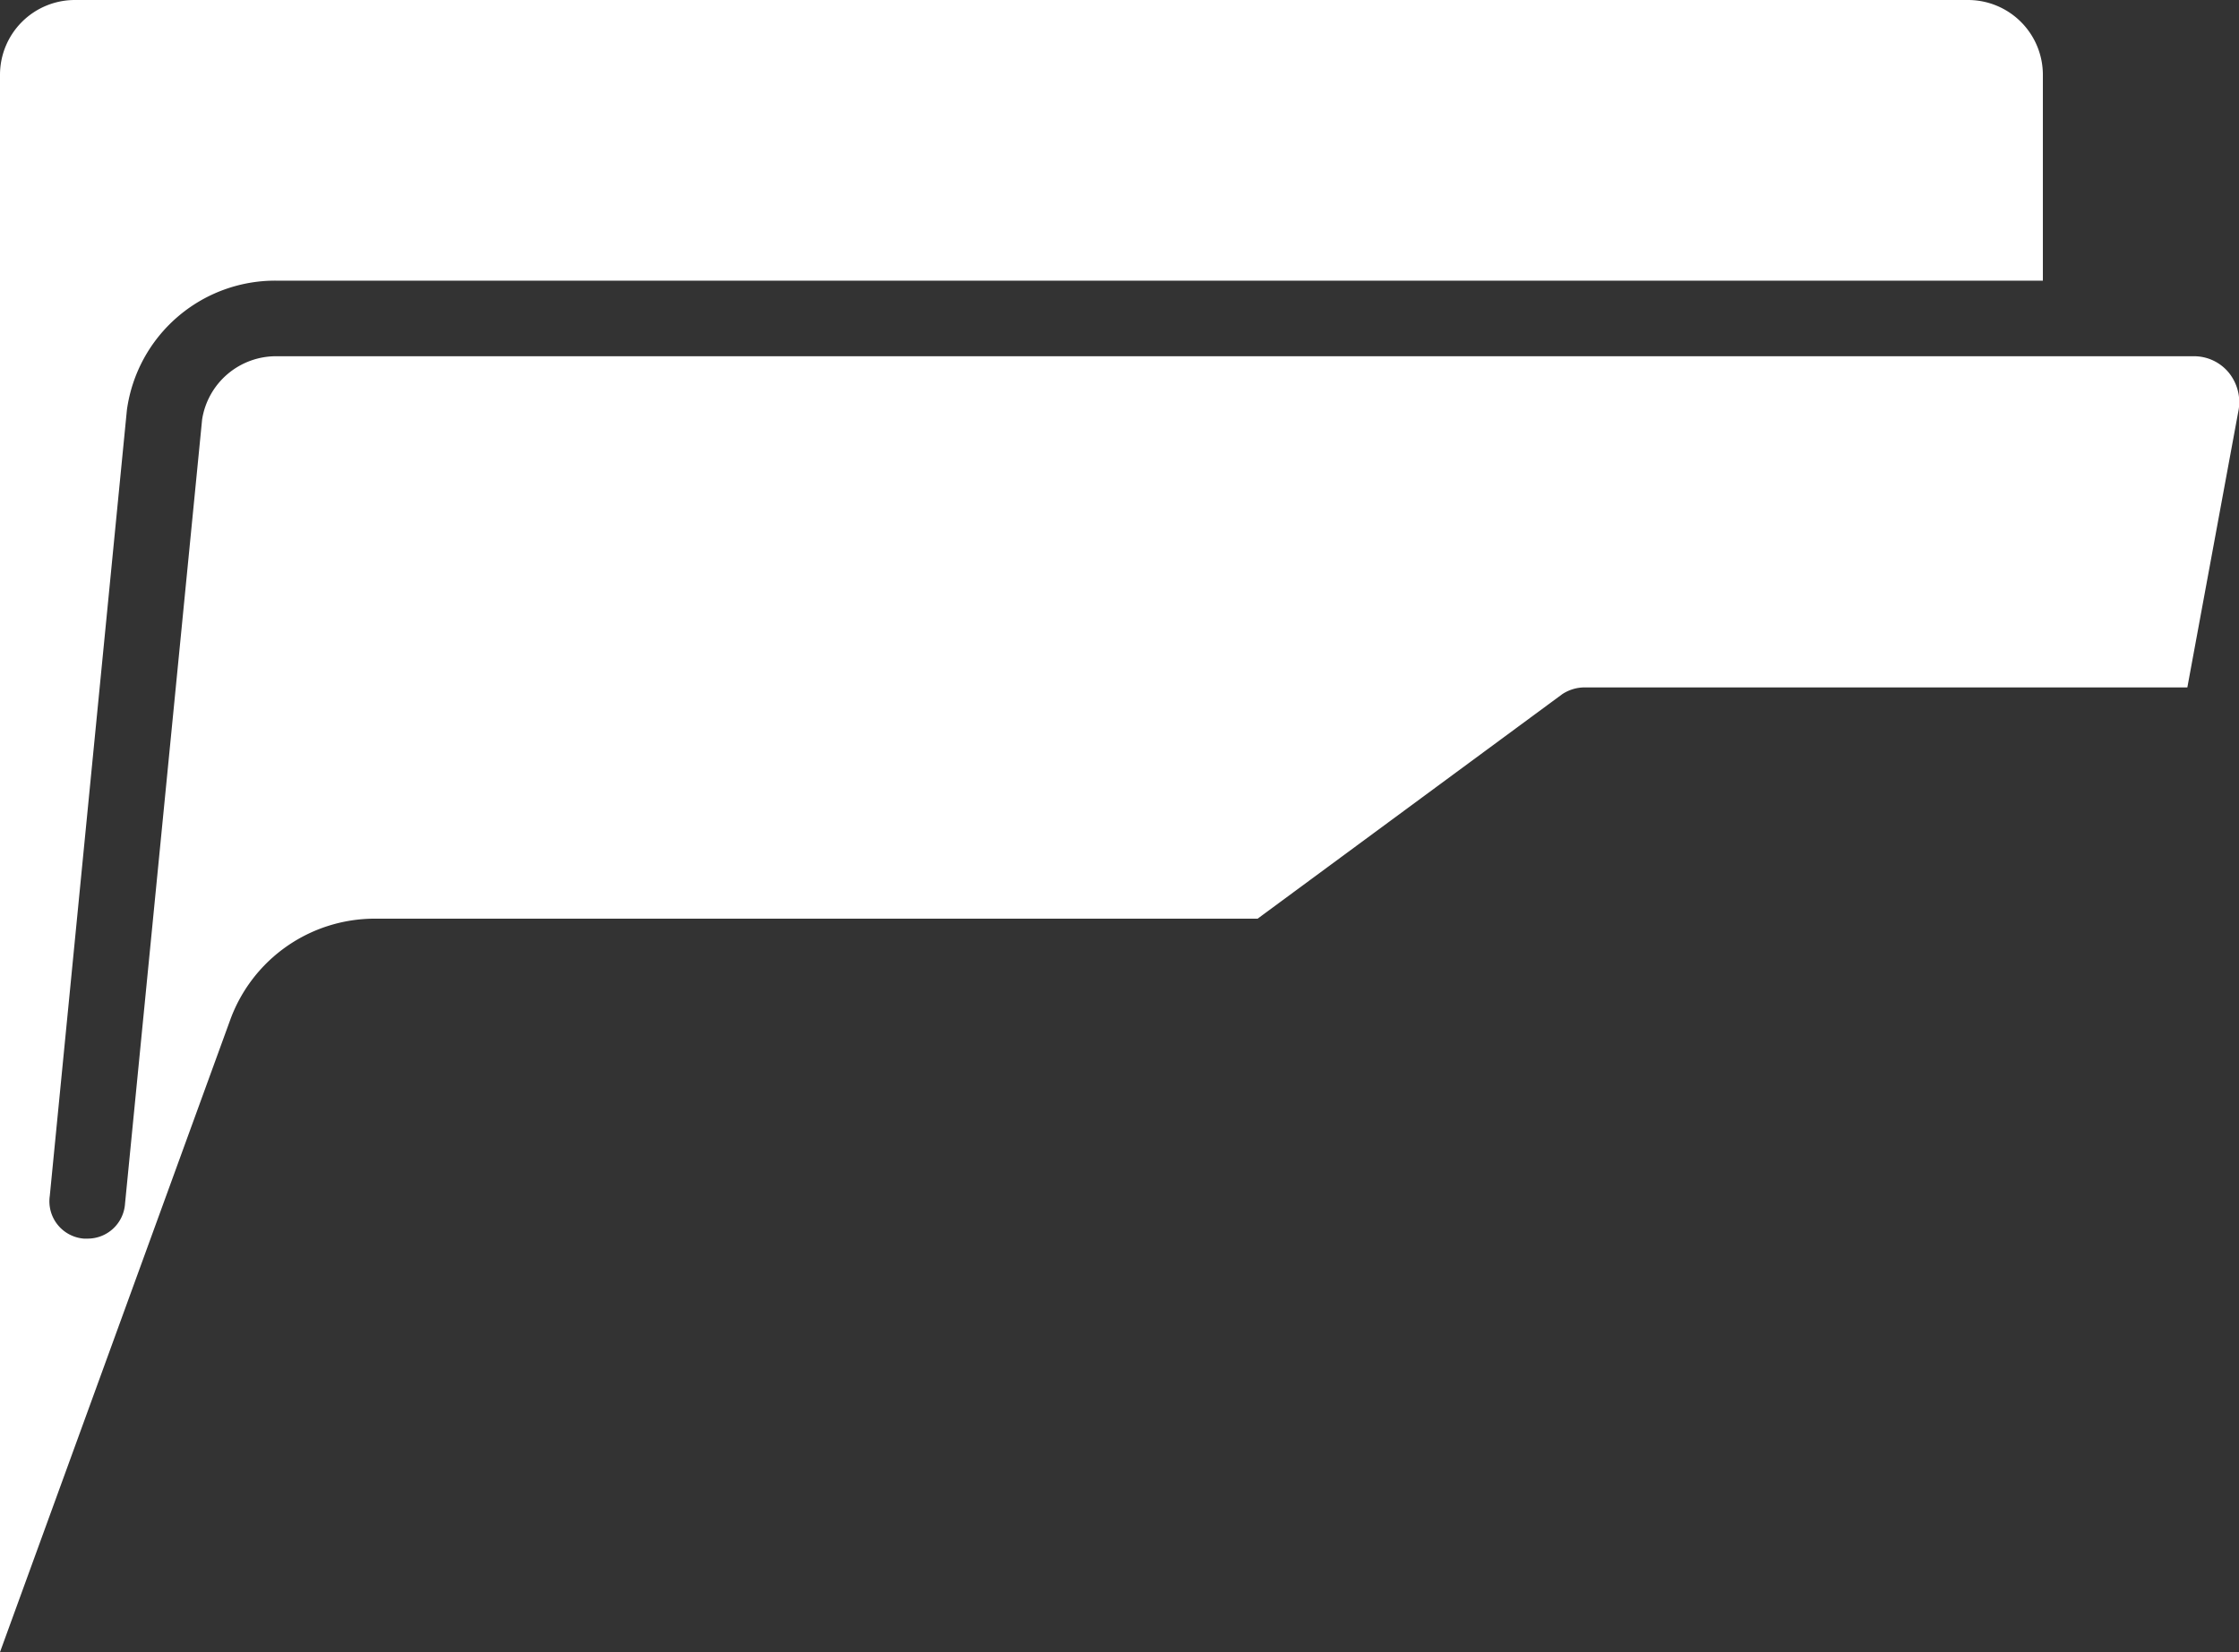 <svg xmlns="http://www.w3.org/2000/svg" viewBox="0 0 59.82 44.15"><rect x="0" y="0" width="59.82" height="44.15" fill="#333333" stroke="none"/><defs><style>.cls-1{fill:#fff;}</style></defs><title>guia-tramite</title><g id="Layer_2" data-name="Layer 2"><g id="Layer_1-2" data-name="Layer 1"><path class="cls-1" d="M2,0H52.58a2,2,0,0,1,2,2v5.5H7.39a4,4,0,0,0-4,3.46l-2.06,21a1,1,0,0,0,.91,1.14h.1a1,1,0,0,0,1-.93L5.4,11.21a2,2,0,0,1,2-1.69H58.62a1.2,1.2,0,0,1,.92.43,1.25,1.25,0,0,1,.27,1l-1.37,7.42H42.35a1.09,1.09,0,0,0-.61.18l-8.14,6H10a4.11,4.11,0,0,0-3.84,2.68L0,44.15V2A2,2,0,0,1,2,0"></path></g></g></svg>